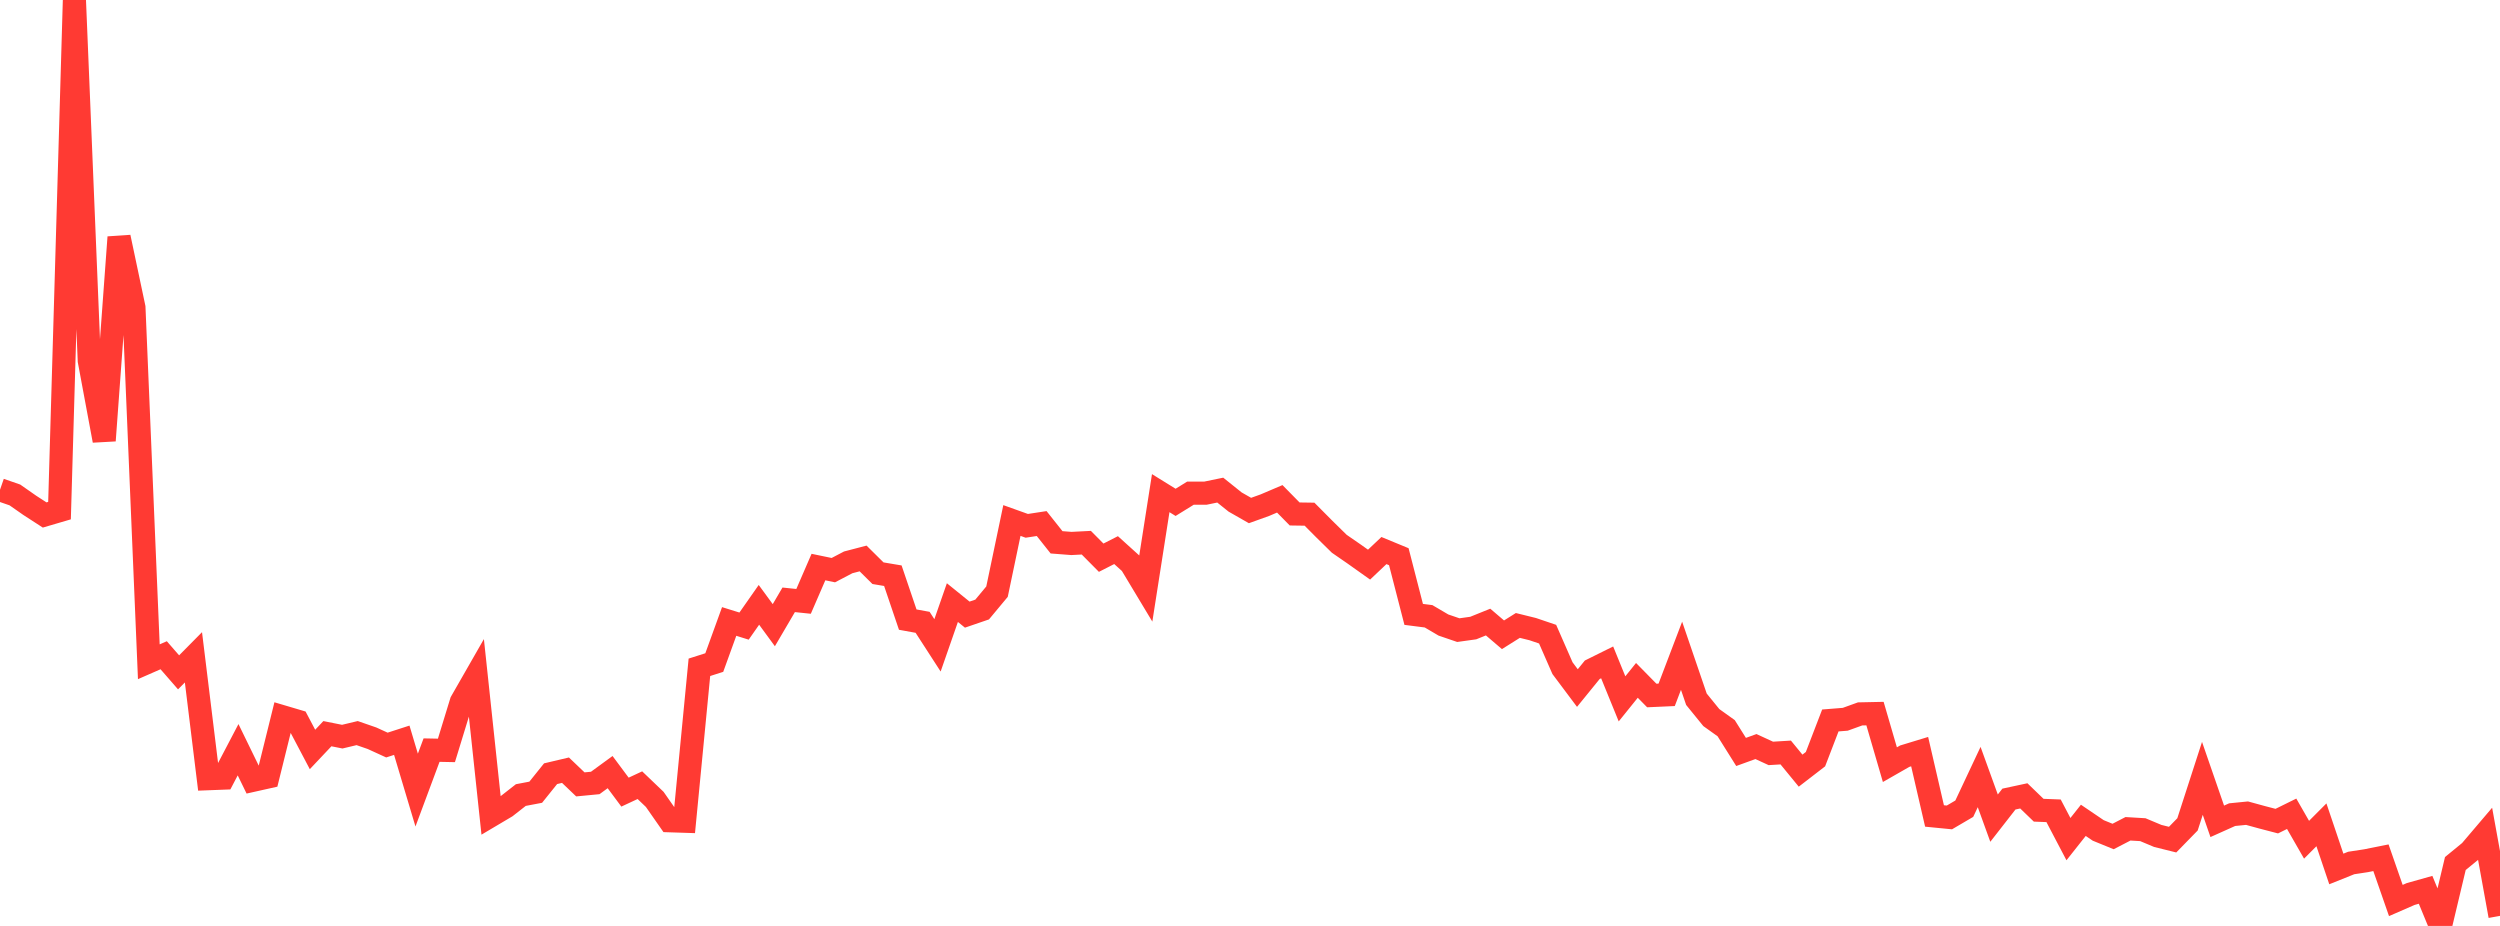 <?xml version="1.0" standalone="no"?>
<!DOCTYPE svg PUBLIC "-//W3C//DTD SVG 1.1//EN" "http://www.w3.org/Graphics/SVG/1.1/DTD/svg11.dtd">

<svg width="135" height="50" viewBox="0 0 135 50" preserveAspectRatio="none" 
  xmlns="http://www.w3.org/2000/svg"
  xmlns:xlink="http://www.w3.org/1999/xlink">


<polyline points="0.0, 26.448 0.804, 26.727 1.607, 27.288 2.411, 27.809 3.214, 27.573 4.018, 0.0 4.821, 19.476 5.625, 23.791 6.429, 12.809 7.232, 16.607 8.036, 35.735 8.839, 35.383 9.643, 36.307 10.446, 35.495 11.25, 42.049 12.054, 42.018 12.857, 40.485 13.661, 42.135 14.464, 41.955 15.268, 38.708 16.071, 38.946 16.875, 40.471 17.679, 39.619 18.482, 39.779 19.286, 39.587 20.089, 39.865 20.893, 40.233 21.696, 39.973 22.5, 42.665 23.304, 40.506 24.107, 40.522 24.911, 37.898 25.714, 36.496 26.518, 44.038 27.321, 43.562 28.125, 42.933 28.929, 42.78 29.732, 41.78 30.536, 41.59 31.339, 42.357 32.143, 42.28 32.946, 41.694 33.75, 42.775 34.554, 42.4 35.357, 43.168 36.161, 44.32 36.964, 44.346 37.768, 36.034 38.571, 35.778 39.375, 33.559 40.179, 33.809 40.982, 32.662 41.786, 33.76 42.589, 32.39 43.393, 32.474 44.196, 30.621 45.0, 30.788 45.804, 30.367 46.607, 30.157 47.411, 30.953 48.214, 31.088 49.018, 33.459 49.821, 33.605 50.625, 34.849 51.429, 32.54 52.232, 33.19 53.036, 32.914 53.839, 31.949 54.643, 28.107 55.446, 28.395 56.25, 28.272 57.054, 29.285 57.857, 29.347 58.661, 29.306 59.464, 30.116 60.268, 29.706 61.071, 30.432 61.875, 31.769 62.679, 26.63 63.482, 27.127 64.286, 26.63 65.089, 26.632 65.893, 26.466 66.696, 27.109 67.5, 27.568 68.304, 27.279 69.107, 26.937 69.911, 27.754 70.714, 27.766 71.518, 28.575 72.321, 29.364 73.125, 29.919 73.929, 30.49 74.732, 29.73 75.536, 30.062 76.339, 33.177 77.143, 33.28 77.946, 33.752 78.75, 34.027 79.554, 33.915 80.357, 33.591 81.161, 34.278 81.964, 33.774 82.768, 33.973 83.571, 34.245 84.375, 36.081 85.179, 37.155 85.982, 36.167 86.786, 35.768 87.589, 37.738 88.393, 36.74 89.196, 37.557 90.0, 37.521 90.804, 35.41 91.607, 37.759 92.411, 38.749 93.214, 39.323 94.018, 40.605 94.821, 40.314 95.625, 40.684 96.429, 40.635 97.232, 41.615 98.036, 40.995 98.839, 38.905 99.643, 38.841 100.446, 38.551 101.25, 38.534 102.054, 41.292 102.857, 40.833 103.661, 40.588 104.464, 44.062 105.268, 44.141 106.071, 43.67 106.875, 41.96 107.679, 44.18 108.482, 43.15 109.286, 42.977 110.089, 43.752 110.893, 43.783 111.696, 45.313 112.5, 44.298 113.304, 44.843 114.107, 45.171 114.911, 44.755 115.714, 44.803 116.518, 45.14 117.321, 45.34 118.125, 44.516 118.929, 42.031 119.732, 44.352 120.536, 43.991 121.339, 43.911 122.143, 44.131 122.946, 44.341 123.75, 43.944 124.554, 45.346 125.357, 44.54 126.161, 46.924 126.964, 46.602 127.768, 46.479 128.571, 46.318 129.375, 48.627 130.179, 48.276 130.982, 48.05 131.786, 50.0 132.589, 46.63 133.393, 45.972 134.196, 45.028 135.0, 49.457" fill="none" stroke="#ff3a33" stroke-width="1.25"/>

</svg>